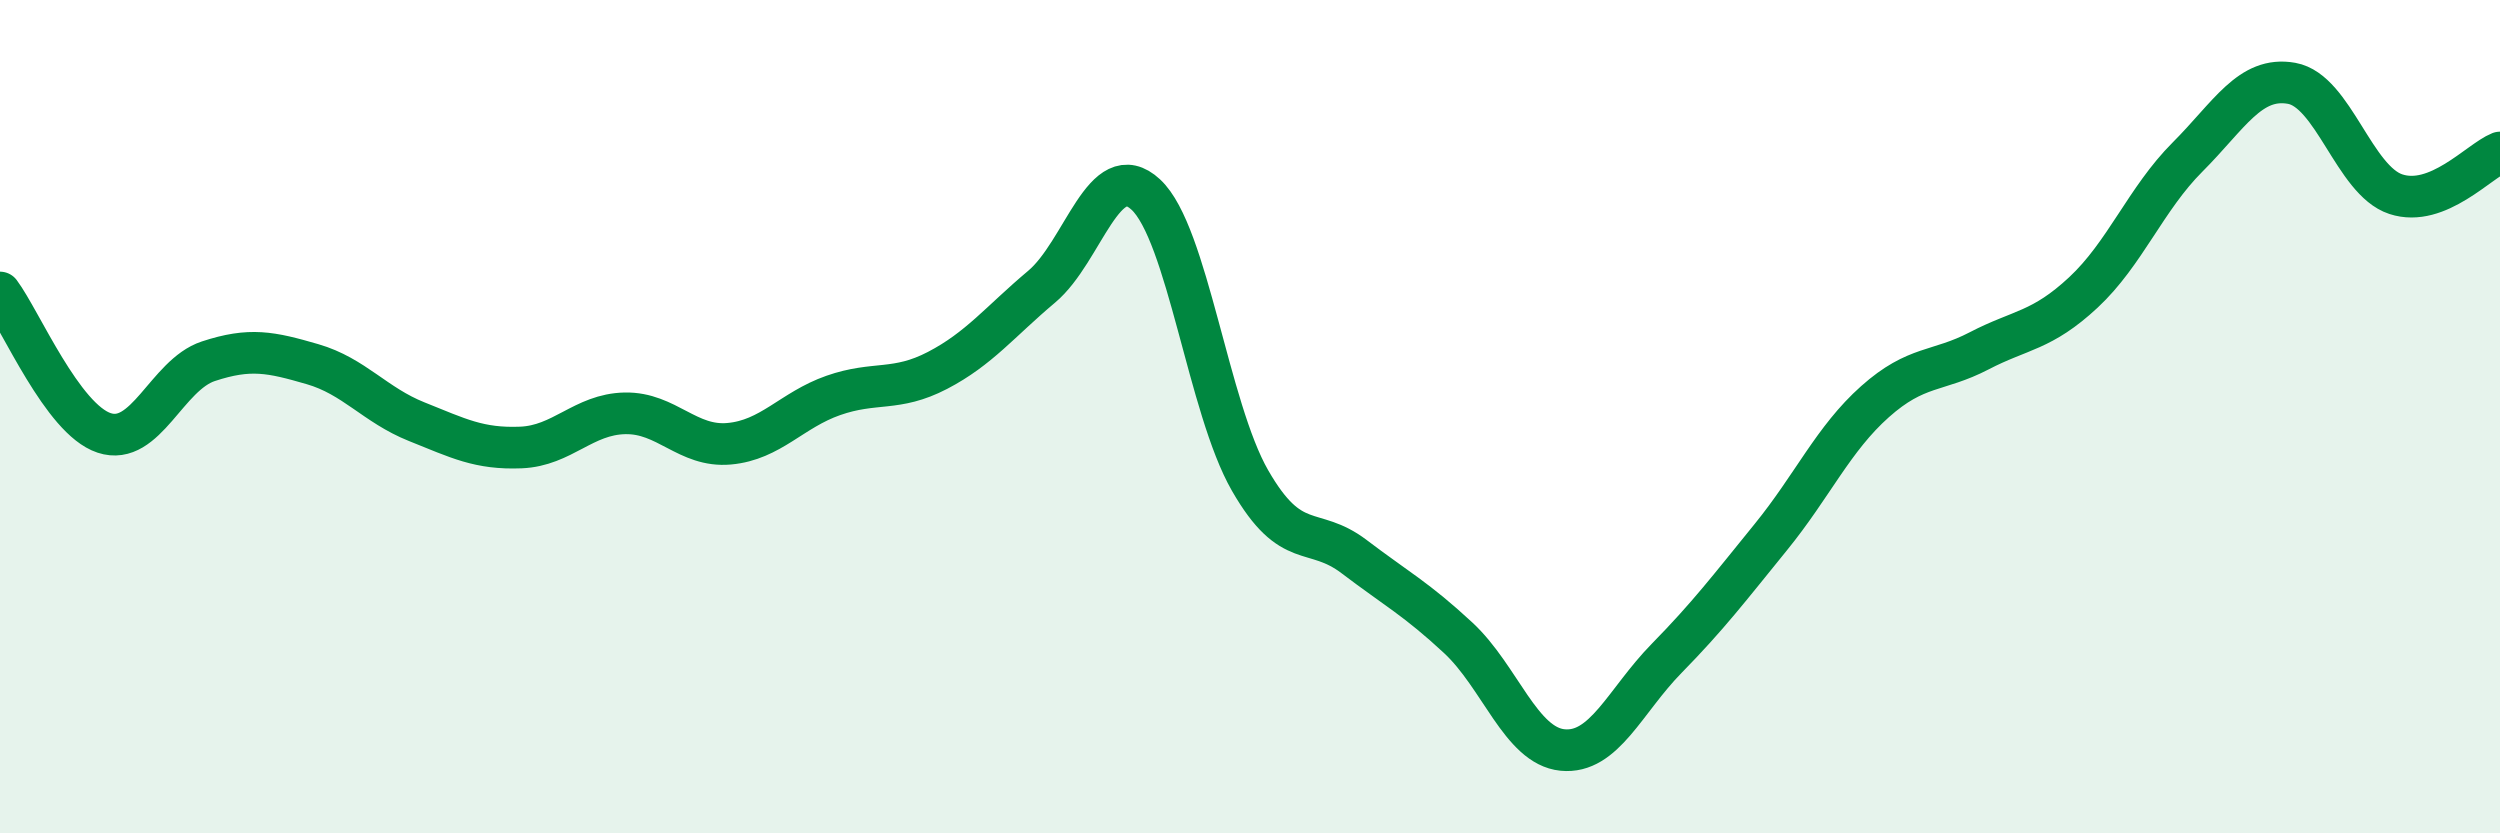 
    <svg width="60" height="20" viewBox="0 0 60 20" xmlns="http://www.w3.org/2000/svg">
      <path
        d="M 0,7.02 C 0.5,7.69 1.5,10.06 2.5,10.39 C 3.5,10.72 4,9 5,8.67 C 6,8.34 6.5,8.45 7.5,8.74 C 8.5,9.03 9,9.72 10,10.12 C 11,10.52 11.5,10.78 12.5,10.74 C 13.5,10.7 14,9.94 15,9.92 C 16,9.9 16.5,10.74 17.5,10.65 C 18.5,10.56 19,9.84 20,9.49 C 21,9.14 21.5,9.41 22.5,8.89 C 23.5,8.37 24,7.72 25,6.88 C 26,6.04 26.5,3.74 27.5,4.67 C 28.5,5.6 29,9.79 30,11.53 C 31,13.27 31.5,12.6 32.5,13.36 C 33.5,14.12 34,14.38 35,15.31 C 36,16.24 36.5,17.9 37.5,18 C 38.5,18.1 39,16.82 40,15.8 C 41,14.78 41.5,14.12 42.5,12.89 C 43.5,11.66 44,10.53 45,9.64 C 46,8.75 46.5,8.94 47.5,8.42 C 48.5,7.9 49,7.95 50,7.02 C 51,6.09 51.5,4.77 52.5,3.77 C 53.5,2.77 54,1.82 55,2 C 56,2.18 56.5,4.33 57.5,4.66 C 58.5,4.99 59.5,3.86 60,3.66L60 20L0 20Z"
        fill="#008740"
        opacity="0.1"
        stroke-linecap="round"
        stroke-linejoin="round"
      />
      <path
        d="M 0,7.02 C 0.5,7.69 1.5,10.06 2.5,10.39 C 3.5,10.72 4,9 5,8.67 C 6,8.34 6.5,8.45 7.5,8.74 C 8.5,9.03 9,9.72 10,10.12 C 11,10.52 11.5,10.78 12.5,10.74 C 13.5,10.7 14,9.94 15,9.92 C 16,9.9 16.5,10.74 17.5,10.65 C 18.5,10.56 19,9.84 20,9.49 C 21,9.14 21.5,9.41 22.5,8.89 C 23.5,8.37 24,7.72 25,6.88 C 26,6.04 26.5,3.74 27.5,4.67 C 28.5,5.6 29,9.79 30,11.53 C 31,13.27 31.5,12.6 32.5,13.36 C 33.5,14.12 34,14.38 35,15.31 C 36,16.24 36.5,17.9 37.5,18 C 38.5,18.1 39,16.82 40,15.8 C 41,14.78 41.5,14.12 42.5,12.89 C 43.5,11.66 44,10.53 45,9.64 C 46,8.75 46.5,8.94 47.5,8.42 C 48.5,7.9 49,7.95 50,7.02 C 51,6.09 51.5,4.77 52.5,3.77 C 53.5,2.77 54,1.82 55,2 C 56,2.18 56.5,4.33 57.5,4.66 C 58.5,4.99 59.5,3.86 60,3.66"
        stroke="#008740"
        stroke-width="1"
        fill="none"
        stroke-linecap="round"
        stroke-linejoin="round"
      />
    </svg>
  